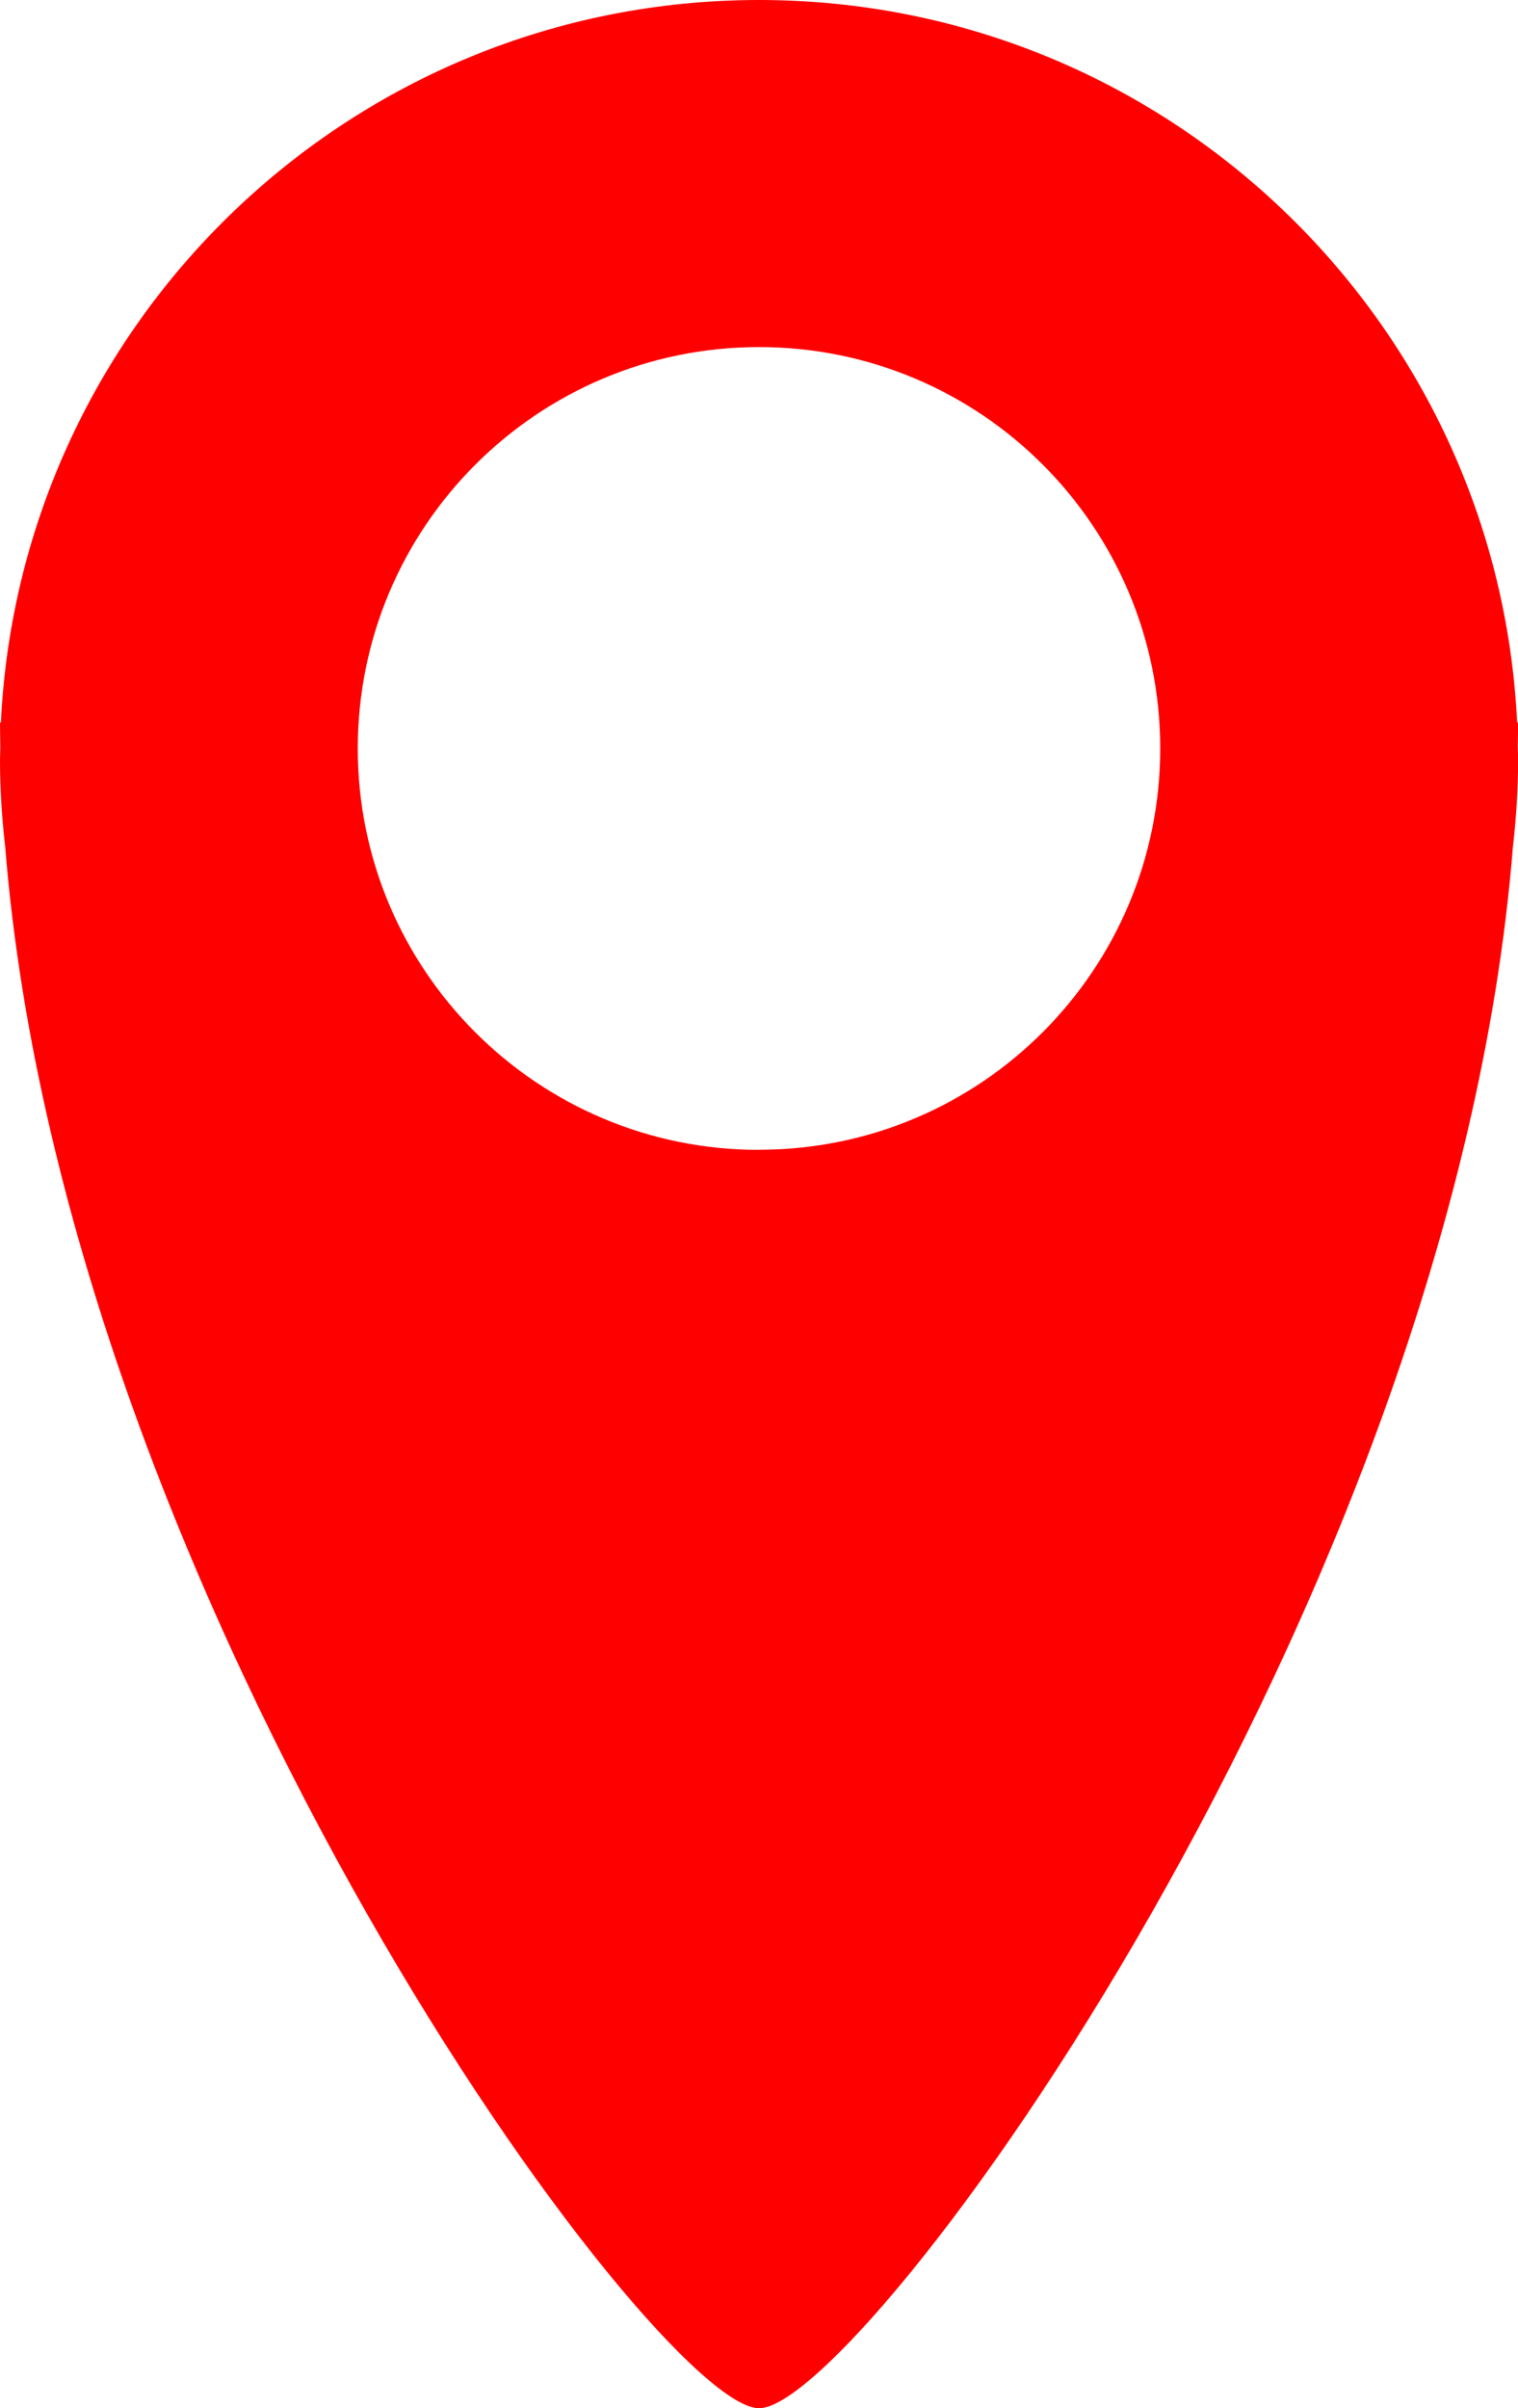 <?xml version="1.0" encoding="UTF-8"?><svg xmlns="http://www.w3.org/2000/svg" viewBox="0 0 137.17 217.52"><defs><style>.d{fill:red;}</style></defs><g id="a"/><g id="b"><path class="d" d="M137.17,65.26h-.08C135.35,28.93,105.35,0,68.59,0S1.82,28.93,.08,65.26h-.08c0,.74,.02,1.48,.03,2.22,0,.37-.03,.74-.03,1.11,0,2.67,.17,5.31,.47,7.9,5.5,68.79,58.88,141.03,68.12,141.03s62.62-72.24,68.12-141.03c.3-2.59,.47-5.23,.47-7.9,0-.37-.02-.74-.03-1.11,.01-.74,.03-1.48,.03-2.22Zm-68.59,38.6c-20.02,0-36.25-16.23-36.25-36.25S48.56,31.35,68.59,31.35s36.25,16.23,36.25,36.25-16.23,36.25-36.25,36.25Z"/></g><g id="c"/></svg>